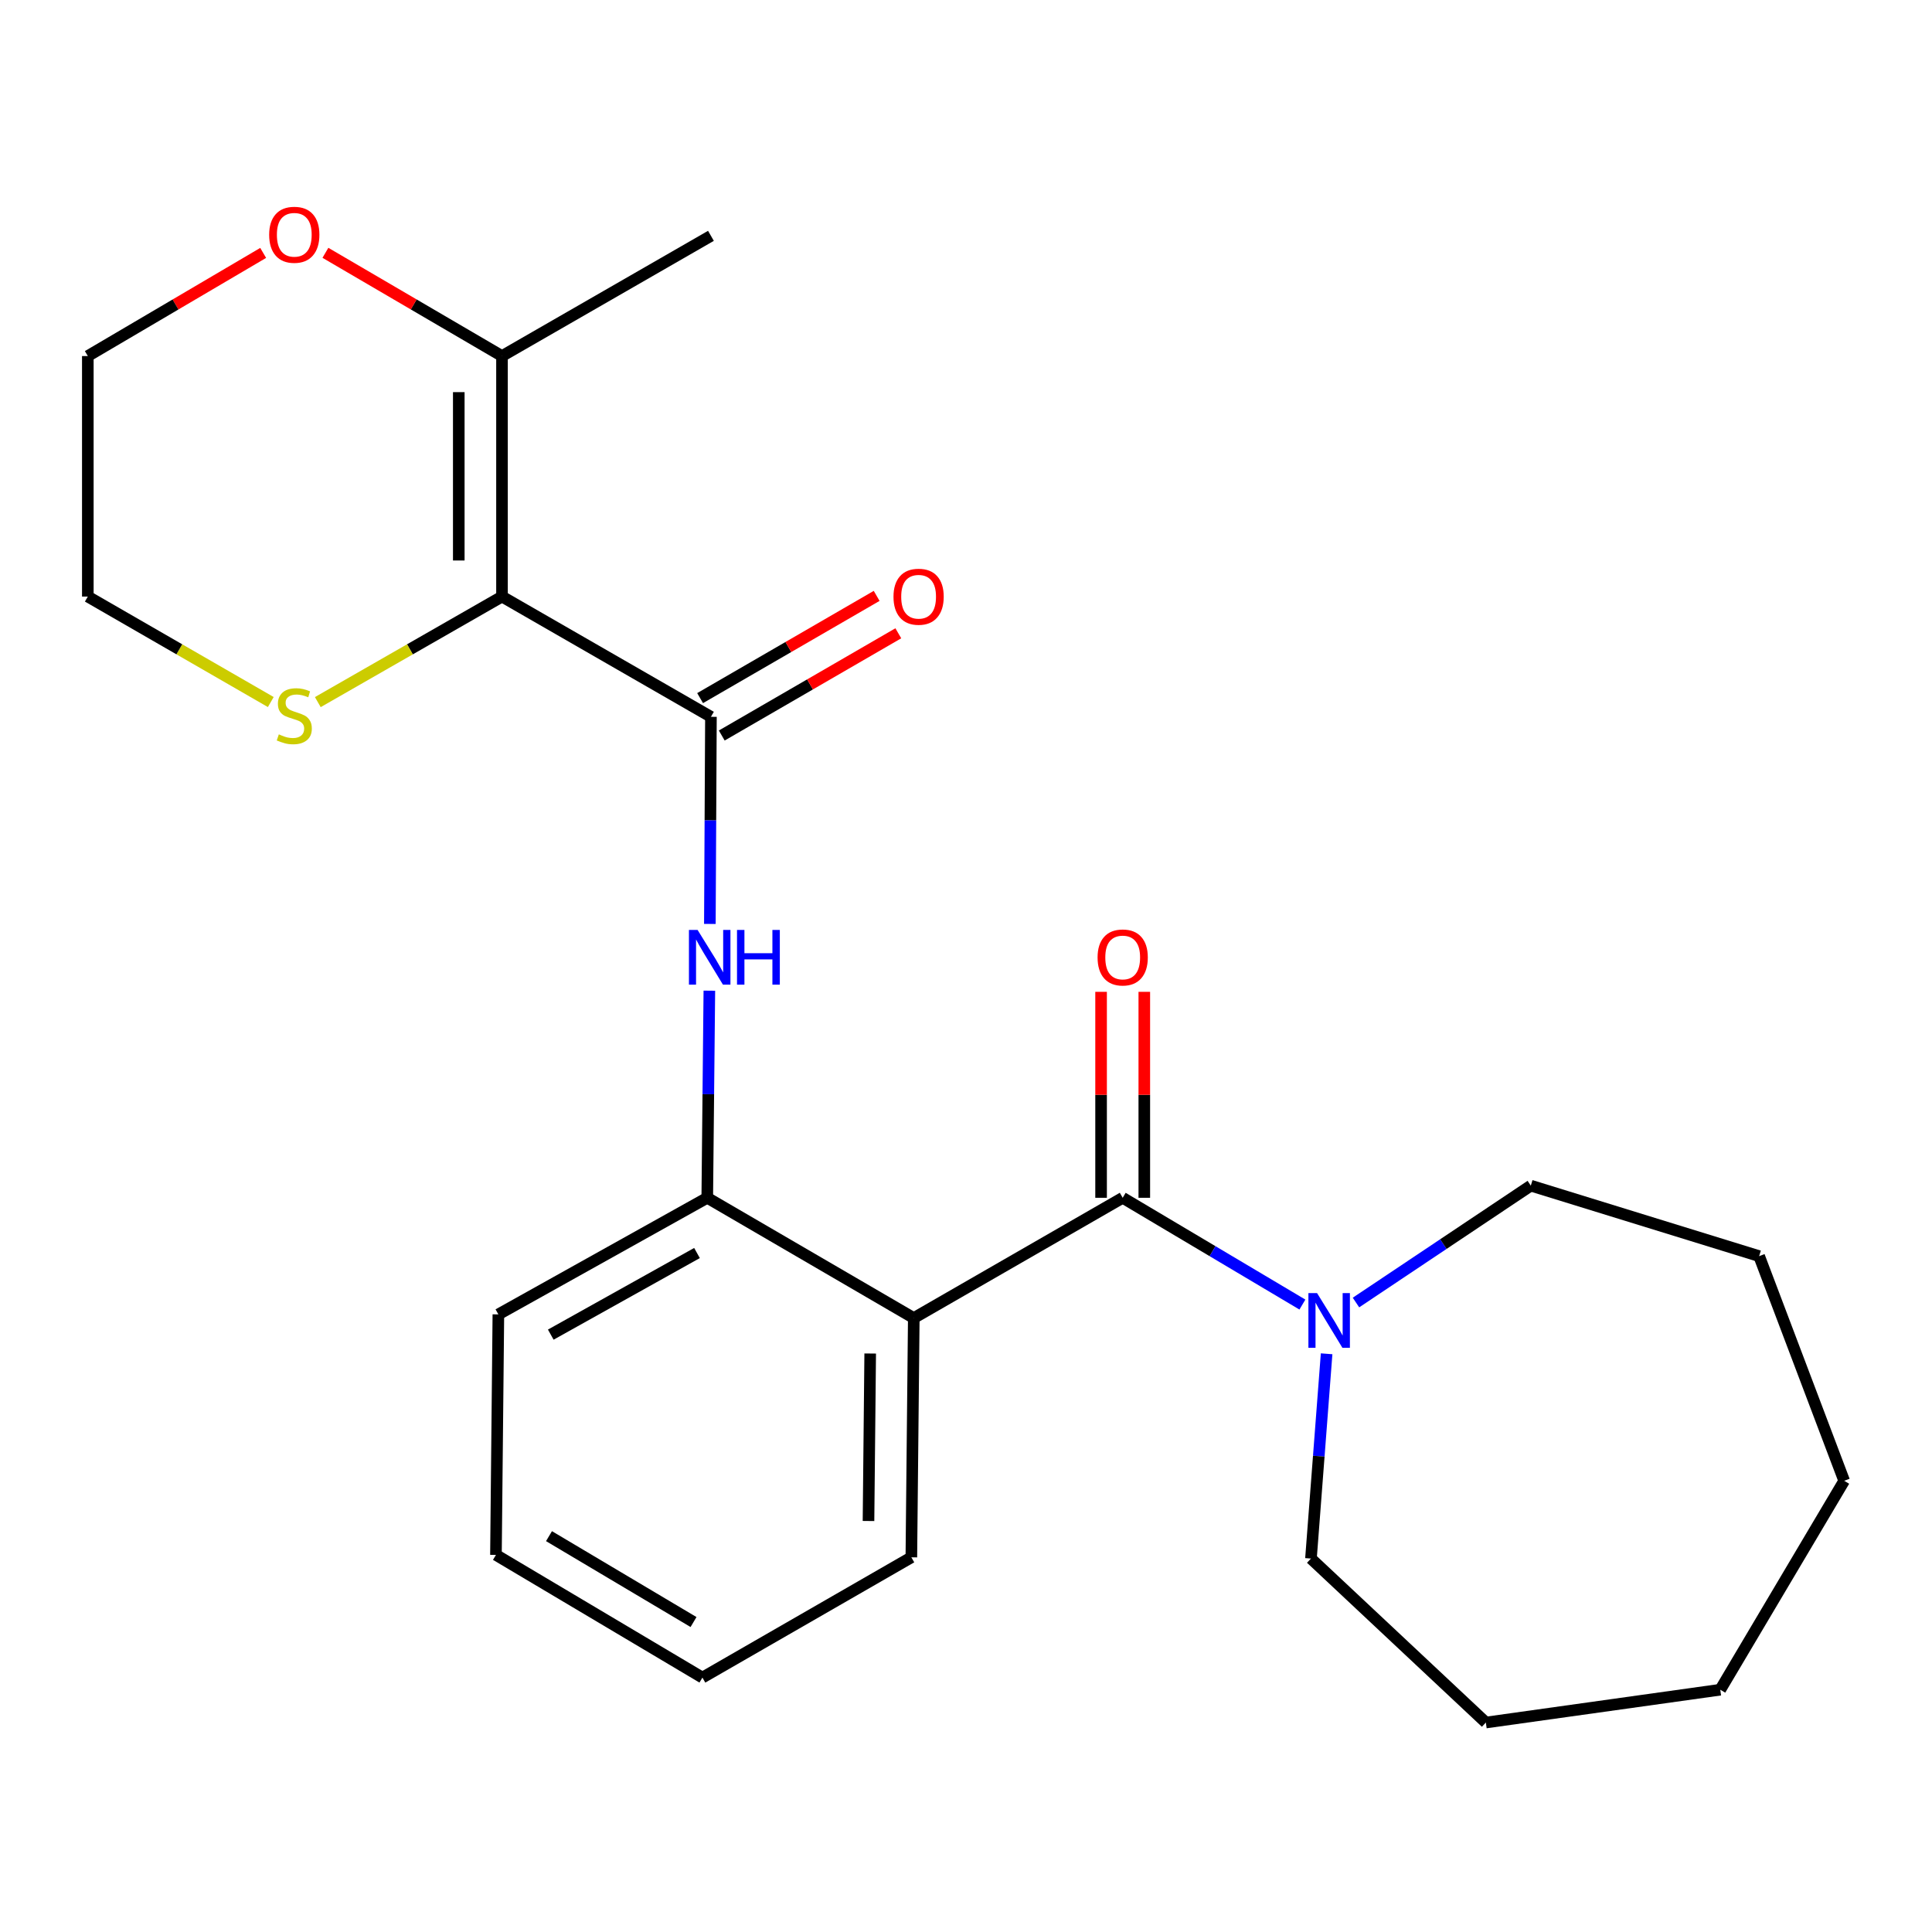 <?xml version='1.0' encoding='iso-8859-1'?>
<svg version='1.1' baseProfile='full'
              xmlns='http://www.w3.org/2000/svg'
                      xmlns:rdkit='http://www.rdkit.org/xml'
                      xmlns:xlink='http://www.w3.org/1999/xlink'
                  xml:space='preserve'
width='1000px' height='1000px' viewBox='0 0 1000 1000'>
<!-- END OF HEADER -->
<rect style='opacity:1.0;fill:#FFFFFF;stroke:none' width='1000' height='1000' x='0' y='0'> </rect>
<path class='bond-1' d='M 259.833,308.783 L 367.98,371.022' style='fill:none;fill-rule:evenodd;stroke:#000000;stroke-width:6px;stroke-linecap:butt;stroke-linejoin:miter;stroke-opacity:1' />
<path class='bond-6' d='M 259.833,308.783 L 259.833,184.294' style='fill:none;fill-rule:evenodd;stroke:#000000;stroke-width:6px;stroke-linecap:butt;stroke-linejoin:miter;stroke-opacity:1' />
<path class='bond-6' d='M 237.463,290.11 L 237.463,202.968' style='fill:none;fill-rule:evenodd;stroke:#000000;stroke-width:6px;stroke-linecap:butt;stroke-linejoin:miter;stroke-opacity:1' />
<path class='bond-7' d='M 259.833,308.783 L 212.166,336.097' style='fill:none;fill-rule:evenodd;stroke:#000000;stroke-width:6px;stroke-linecap:butt;stroke-linejoin:miter;stroke-opacity:1' />
<path class='bond-7' d='M 212.166,336.097 L 164.499,363.41' style='fill:none;fill-rule:evenodd;stroke:#CCCC00;stroke-width:6px;stroke-linecap:butt;stroke-linejoin:miter;stroke-opacity:1' />
<path class='bond-0' d='M 581.104,619.975 L 472.97,682.225' style='fill:none;fill-rule:evenodd;stroke:#000000;stroke-width:6px;stroke-linecap:butt;stroke-linejoin:miter;stroke-opacity:1' />
<path class='bond-4' d='M 581.104,619.975 L 627.613,647.608' style='fill:none;fill-rule:evenodd;stroke:#000000;stroke-width:6px;stroke-linecap:butt;stroke-linejoin:miter;stroke-opacity:1' />
<path class='bond-4' d='M 627.613,647.608 L 674.122,675.241' style='fill:none;fill-rule:evenodd;stroke:#0000FF;stroke-width:6px;stroke-linecap:butt;stroke-linejoin:miter;stroke-opacity:1' />
<path class='bond-8' d='M 592.289,619.975 L 592.289,566.672' style='fill:none;fill-rule:evenodd;stroke:#000000;stroke-width:6px;stroke-linecap:butt;stroke-linejoin:miter;stroke-opacity:1' />
<path class='bond-8' d='M 592.289,566.672 L 592.289,513.37' style='fill:none;fill-rule:evenodd;stroke:#FF0000;stroke-width:6px;stroke-linecap:butt;stroke-linejoin:miter;stroke-opacity:1' />
<path class='bond-8' d='M 569.919,619.975 L 569.919,566.672' style='fill:none;fill-rule:evenodd;stroke:#000000;stroke-width:6px;stroke-linecap:butt;stroke-linejoin:miter;stroke-opacity:1' />
<path class='bond-8' d='M 569.919,566.672 L 569.919,513.37' style='fill:none;fill-rule:evenodd;stroke:#FF0000;stroke-width:6px;stroke-linecap:butt;stroke-linejoin:miter;stroke-opacity:1' />
<path class='bond-3' d='M 367.98,371.022 L 367.702,424.624' style='fill:none;fill-rule:evenodd;stroke:#000000;stroke-width:6px;stroke-linecap:butt;stroke-linejoin:miter;stroke-opacity:1' />
<path class='bond-3' d='M 367.702,424.624 L 367.423,478.226' style='fill:none;fill-rule:evenodd;stroke:#0000FF;stroke-width:6px;stroke-linecap:butt;stroke-linejoin:miter;stroke-opacity:1' />
<path class='bond-9' d='M 373.585,380.701 L 419.276,354.245' style='fill:none;fill-rule:evenodd;stroke:#000000;stroke-width:6px;stroke-linecap:butt;stroke-linejoin:miter;stroke-opacity:1' />
<path class='bond-9' d='M 419.276,354.245 L 464.967,327.788' style='fill:none;fill-rule:evenodd;stroke:#FF0000;stroke-width:6px;stroke-linecap:butt;stroke-linejoin:miter;stroke-opacity:1' />
<path class='bond-9' d='M 362.375,361.342 L 408.066,334.886' style='fill:none;fill-rule:evenodd;stroke:#000000;stroke-width:6px;stroke-linecap:butt;stroke-linejoin:miter;stroke-opacity:1' />
<path class='bond-9' d='M 408.066,334.886 L 453.758,308.429' style='fill:none;fill-rule:evenodd;stroke:#FF0000;stroke-width:6px;stroke-linecap:butt;stroke-linejoin:miter;stroke-opacity:1' />
<path class='bond-2' d='M 472.97,682.225 L 366.078,619.975' style='fill:none;fill-rule:evenodd;stroke:#000000;stroke-width:6px;stroke-linecap:butt;stroke-linejoin:miter;stroke-opacity:1' />
<path class='bond-11' d='M 472.97,682.225 L 471.714,806.068' style='fill:none;fill-rule:evenodd;stroke:#000000;stroke-width:6px;stroke-linecap:butt;stroke-linejoin:miter;stroke-opacity:1' />
<path class='bond-11' d='M 450.413,700.575 L 449.534,787.265' style='fill:none;fill-rule:evenodd;stroke:#000000;stroke-width:6px;stroke-linecap:butt;stroke-linejoin:miter;stroke-opacity:1' />
<path class='bond-5' d='M 367.159,512.77 L 366.619,566.372' style='fill:none;fill-rule:evenodd;stroke:#0000FF;stroke-width:6px;stroke-linecap:butt;stroke-linejoin:miter;stroke-opacity:1' />
<path class='bond-5' d='M 366.619,566.372 L 366.078,619.975' style='fill:none;fill-rule:evenodd;stroke:#000000;stroke-width:6px;stroke-linecap:butt;stroke-linejoin:miter;stroke-opacity:1' />
<path class='bond-12' d='M 686.651,700.718 L 682.6,753.71' style='fill:none;fill-rule:evenodd;stroke:#0000FF;stroke-width:6px;stroke-linecap:butt;stroke-linejoin:miter;stroke-opacity:1' />
<path class='bond-12' d='M 682.6,753.71 L 678.55,806.702' style='fill:none;fill-rule:evenodd;stroke:#000000;stroke-width:6px;stroke-linecap:butt;stroke-linejoin:miter;stroke-opacity:1' />
<path class='bond-13' d='M 701.849,674.189 L 747.093,643.937' style='fill:none;fill-rule:evenodd;stroke:#0000FF;stroke-width:6px;stroke-linecap:butt;stroke-linejoin:miter;stroke-opacity:1' />
<path class='bond-13' d='M 747.093,643.937 L 792.338,613.686' style='fill:none;fill-rule:evenodd;stroke:#000000;stroke-width:6px;stroke-linecap:butt;stroke-linejoin:miter;stroke-opacity:1' />
<path class='bond-14' d='M 366.078,619.975 L 257.957,680.324' style='fill:none;fill-rule:evenodd;stroke:#000000;stroke-width:6px;stroke-linecap:butt;stroke-linejoin:miter;stroke-opacity:1' />
<path class='bond-14' d='M 360.763,648.56 L 285.078,690.805' style='fill:none;fill-rule:evenodd;stroke:#000000;stroke-width:6px;stroke-linecap:butt;stroke-linejoin:miter;stroke-opacity:1' />
<path class='bond-10' d='M 259.833,184.294 L 214.134,157.575' style='fill:none;fill-rule:evenodd;stroke:#000000;stroke-width:6px;stroke-linecap:butt;stroke-linejoin:miter;stroke-opacity:1' />
<path class='bond-10' d='M 214.134,157.575 L 168.434,130.856' style='fill:none;fill-rule:evenodd;stroke:#FF0000;stroke-width:6px;stroke-linecap:butt;stroke-linejoin:miter;stroke-opacity:1' />
<path class='bond-15' d='M 259.833,184.294 L 367.98,122.069' style='fill:none;fill-rule:evenodd;stroke:#000000;stroke-width:6px;stroke-linecap:butt;stroke-linejoin:miter;stroke-opacity:1' />
<path class='bond-16' d='M 140.157,363.376 L 92.806,336.08' style='fill:none;fill-rule:evenodd;stroke:#CCCC00;stroke-width:6px;stroke-linecap:butt;stroke-linejoin:miter;stroke-opacity:1' />
<path class='bond-16' d='M 92.806,336.08 L 45.455,308.783' style='fill:none;fill-rule:evenodd;stroke:#000000;stroke-width:6px;stroke-linecap:butt;stroke-linejoin:miter;stroke-opacity:1' />
<path class='bond-24' d='M 136.221,130.905 L 90.838,157.6' style='fill:none;fill-rule:evenodd;stroke:#FF0000;stroke-width:6px;stroke-linecap:butt;stroke-linejoin:miter;stroke-opacity:1' />
<path class='bond-24' d='M 90.838,157.6 L 45.455,184.294' style='fill:none;fill-rule:evenodd;stroke:#000000;stroke-width:6px;stroke-linecap:butt;stroke-linejoin:miter;stroke-opacity:1' />
<path class='bond-25' d='M 471.714,806.068 L 363.568,868.319' style='fill:none;fill-rule:evenodd;stroke:#000000;stroke-width:6px;stroke-linecap:butt;stroke-linejoin:miter;stroke-opacity:1' />
<path class='bond-19' d='M 678.55,806.702 L 769.074,891.583' style='fill:none;fill-rule:evenodd;stroke:#000000;stroke-width:6px;stroke-linecap:butt;stroke-linejoin:miter;stroke-opacity:1' />
<path class='bond-20' d='M 792.338,613.686 L 910.526,650.174' style='fill:none;fill-rule:evenodd;stroke:#000000;stroke-width:6px;stroke-linecap:butt;stroke-linejoin:miter;stroke-opacity:1' />
<path class='bond-21' d='M 257.957,680.324 L 256.702,804.813' style='fill:none;fill-rule:evenodd;stroke:#000000;stroke-width:6px;stroke-linecap:butt;stroke-linejoin:miter;stroke-opacity:1' />
<path class='bond-17' d='M 45.455,308.783 L 45.455,184.294' style='fill:none;fill-rule:evenodd;stroke:#000000;stroke-width:6px;stroke-linecap:butt;stroke-linejoin:miter;stroke-opacity:1' />
<path class='bond-18' d='M 363.568,868.319 L 256.702,804.813' style='fill:none;fill-rule:evenodd;stroke:#000000;stroke-width:6px;stroke-linecap:butt;stroke-linejoin:miter;stroke-opacity:1' />
<path class='bond-18' d='M 358.966,839.562 L 284.16,795.108' style='fill:none;fill-rule:evenodd;stroke:#000000;stroke-width:6px;stroke-linecap:butt;stroke-linejoin:miter;stroke-opacity:1' />
<path class='bond-22' d='M 769.074,891.583 L 890.406,874.595' style='fill:none;fill-rule:evenodd;stroke:#000000;stroke-width:6px;stroke-linecap:butt;stroke-linejoin:miter;stroke-opacity:1' />
<path class='bond-23' d='M 910.526,650.174 L 954.545,766.461' style='fill:none;fill-rule:evenodd;stroke:#000000;stroke-width:6px;stroke-linecap:butt;stroke-linejoin:miter;stroke-opacity:1' />
<path class='bond-26' d='M 890.406,874.595 L 954.545,766.461' style='fill:none;fill-rule:evenodd;stroke:#000000;stroke-width:6px;stroke-linecap:butt;stroke-linejoin:miter;stroke-opacity:1' />
<path  class='atom-4' d='M 361.074 481.338
L 370.354 496.338
Q 371.274 497.818, 372.754 500.498
Q 374.234 503.178, 374.314 503.338
L 374.314 481.338
L 378.074 481.338
L 378.074 509.658
L 374.194 509.658
L 364.234 493.258
Q 363.074 491.338, 361.834 489.138
Q 360.634 486.938, 360.274 486.258
L 360.274 509.658
L 356.594 509.658
L 356.594 481.338
L 361.074 481.338
' fill='#0000FF'/>
<path  class='atom-4' d='M 381.474 481.338
L 385.314 481.338
L 385.314 493.378
L 399.794 493.378
L 399.794 481.338
L 403.634 481.338
L 403.634 509.658
L 399.794 509.658
L 399.794 496.578
L 385.314 496.578
L 385.314 509.658
L 381.474 509.658
L 381.474 481.338
' fill='#0000FF'/>
<path  class='atom-5' d='M 681.71 669.308
L 690.99 684.308
Q 691.91 685.788, 693.39 688.468
Q 694.87 691.148, 694.95 691.308
L 694.95 669.308
L 698.71 669.308
L 698.71 697.628
L 694.83 697.628
L 684.87 681.228
Q 683.71 679.308, 682.47 677.108
Q 681.27 674.908, 680.91 674.228
L 680.91 697.628
L 677.23 697.628
L 677.23 669.308
L 681.71 669.308
' fill='#0000FF'/>
<path  class='atom-8' d='M 144.321 380.108
Q 144.641 380.228, 145.961 380.788
Q 147.281 381.348, 148.721 381.708
Q 150.201 382.028, 151.641 382.028
Q 154.321 382.028, 155.881 380.748
Q 157.441 379.428, 157.441 377.148
Q 157.441 375.588, 156.641 374.628
Q 155.881 373.668, 154.681 373.148
Q 153.481 372.628, 151.481 372.028
Q 148.961 371.268, 147.441 370.548
Q 145.961 369.828, 144.881 368.308
Q 143.841 366.788, 143.841 364.228
Q 143.841 360.668, 146.241 358.468
Q 148.681 356.268, 153.481 356.268
Q 156.761 356.268, 160.481 357.828
L 159.561 360.908
Q 156.161 359.508, 153.601 359.508
Q 150.841 359.508, 149.321 360.668
Q 147.801 361.788, 147.841 363.748
Q 147.841 365.268, 148.601 366.188
Q 149.401 367.108, 150.521 367.628
Q 151.681 368.148, 153.601 368.748
Q 156.161 369.548, 157.681 370.348
Q 159.201 371.148, 160.281 372.788
Q 161.401 374.388, 161.401 377.148
Q 161.401 381.068, 158.761 383.188
Q 156.161 385.268, 151.801 385.268
Q 149.281 385.268, 147.361 384.708
Q 145.481 384.188, 143.241 383.268
L 144.321 380.108
' fill='#CCCC00'/>
<path  class='atom-9' d='M 568.104 495.578
Q 568.104 488.778, 571.464 484.978
Q 574.824 481.178, 581.104 481.178
Q 587.384 481.178, 590.744 484.978
Q 594.104 488.778, 594.104 495.578
Q 594.104 502.458, 590.704 506.378
Q 587.304 510.258, 581.104 510.258
Q 574.864 510.258, 571.464 506.378
Q 568.104 502.498, 568.104 495.578
M 581.104 507.058
Q 585.424 507.058, 587.744 504.178
Q 590.104 501.258, 590.104 495.578
Q 590.104 490.018, 587.744 487.218
Q 585.424 484.378, 581.104 484.378
Q 576.784 484.378, 574.424 487.178
Q 572.104 489.978, 572.104 495.578
Q 572.104 501.298, 574.424 504.178
Q 576.784 507.058, 581.104 507.058
' fill='#FF0000'/>
<path  class='atom-10' d='M 462.468 308.863
Q 462.468 302.063, 465.828 298.263
Q 469.188 294.463, 475.468 294.463
Q 481.748 294.463, 485.108 298.263
Q 488.468 302.063, 488.468 308.863
Q 488.468 315.743, 485.068 319.663
Q 481.668 323.543, 475.468 323.543
Q 469.228 323.543, 465.828 319.663
Q 462.468 315.783, 462.468 308.863
M 475.468 320.343
Q 479.788 320.343, 482.108 317.463
Q 484.468 314.543, 484.468 308.863
Q 484.468 303.303, 482.108 300.503
Q 479.788 297.663, 475.468 297.663
Q 471.148 297.663, 468.788 300.463
Q 466.468 303.263, 466.468 308.863
Q 466.468 314.583, 468.788 317.463
Q 471.148 320.343, 475.468 320.343
' fill='#FF0000'/>
<path  class='atom-11' d='M 139.321 121.515
Q 139.321 114.715, 142.681 110.915
Q 146.041 107.115, 152.321 107.115
Q 158.601 107.115, 161.961 110.915
Q 165.321 114.715, 165.321 121.515
Q 165.321 128.395, 161.921 132.315
Q 158.521 136.195, 152.321 136.195
Q 146.081 136.195, 142.681 132.315
Q 139.321 128.435, 139.321 121.515
M 152.321 132.995
Q 156.641 132.995, 158.961 130.115
Q 161.321 127.195, 161.321 121.515
Q 161.321 115.955, 158.961 113.155
Q 156.641 110.315, 152.321 110.315
Q 148.001 110.315, 145.641 113.115
Q 143.321 115.915, 143.321 121.515
Q 143.321 127.235, 145.641 130.115
Q 148.001 132.995, 152.321 132.995
' fill='#FF0000'/>
</svg>
